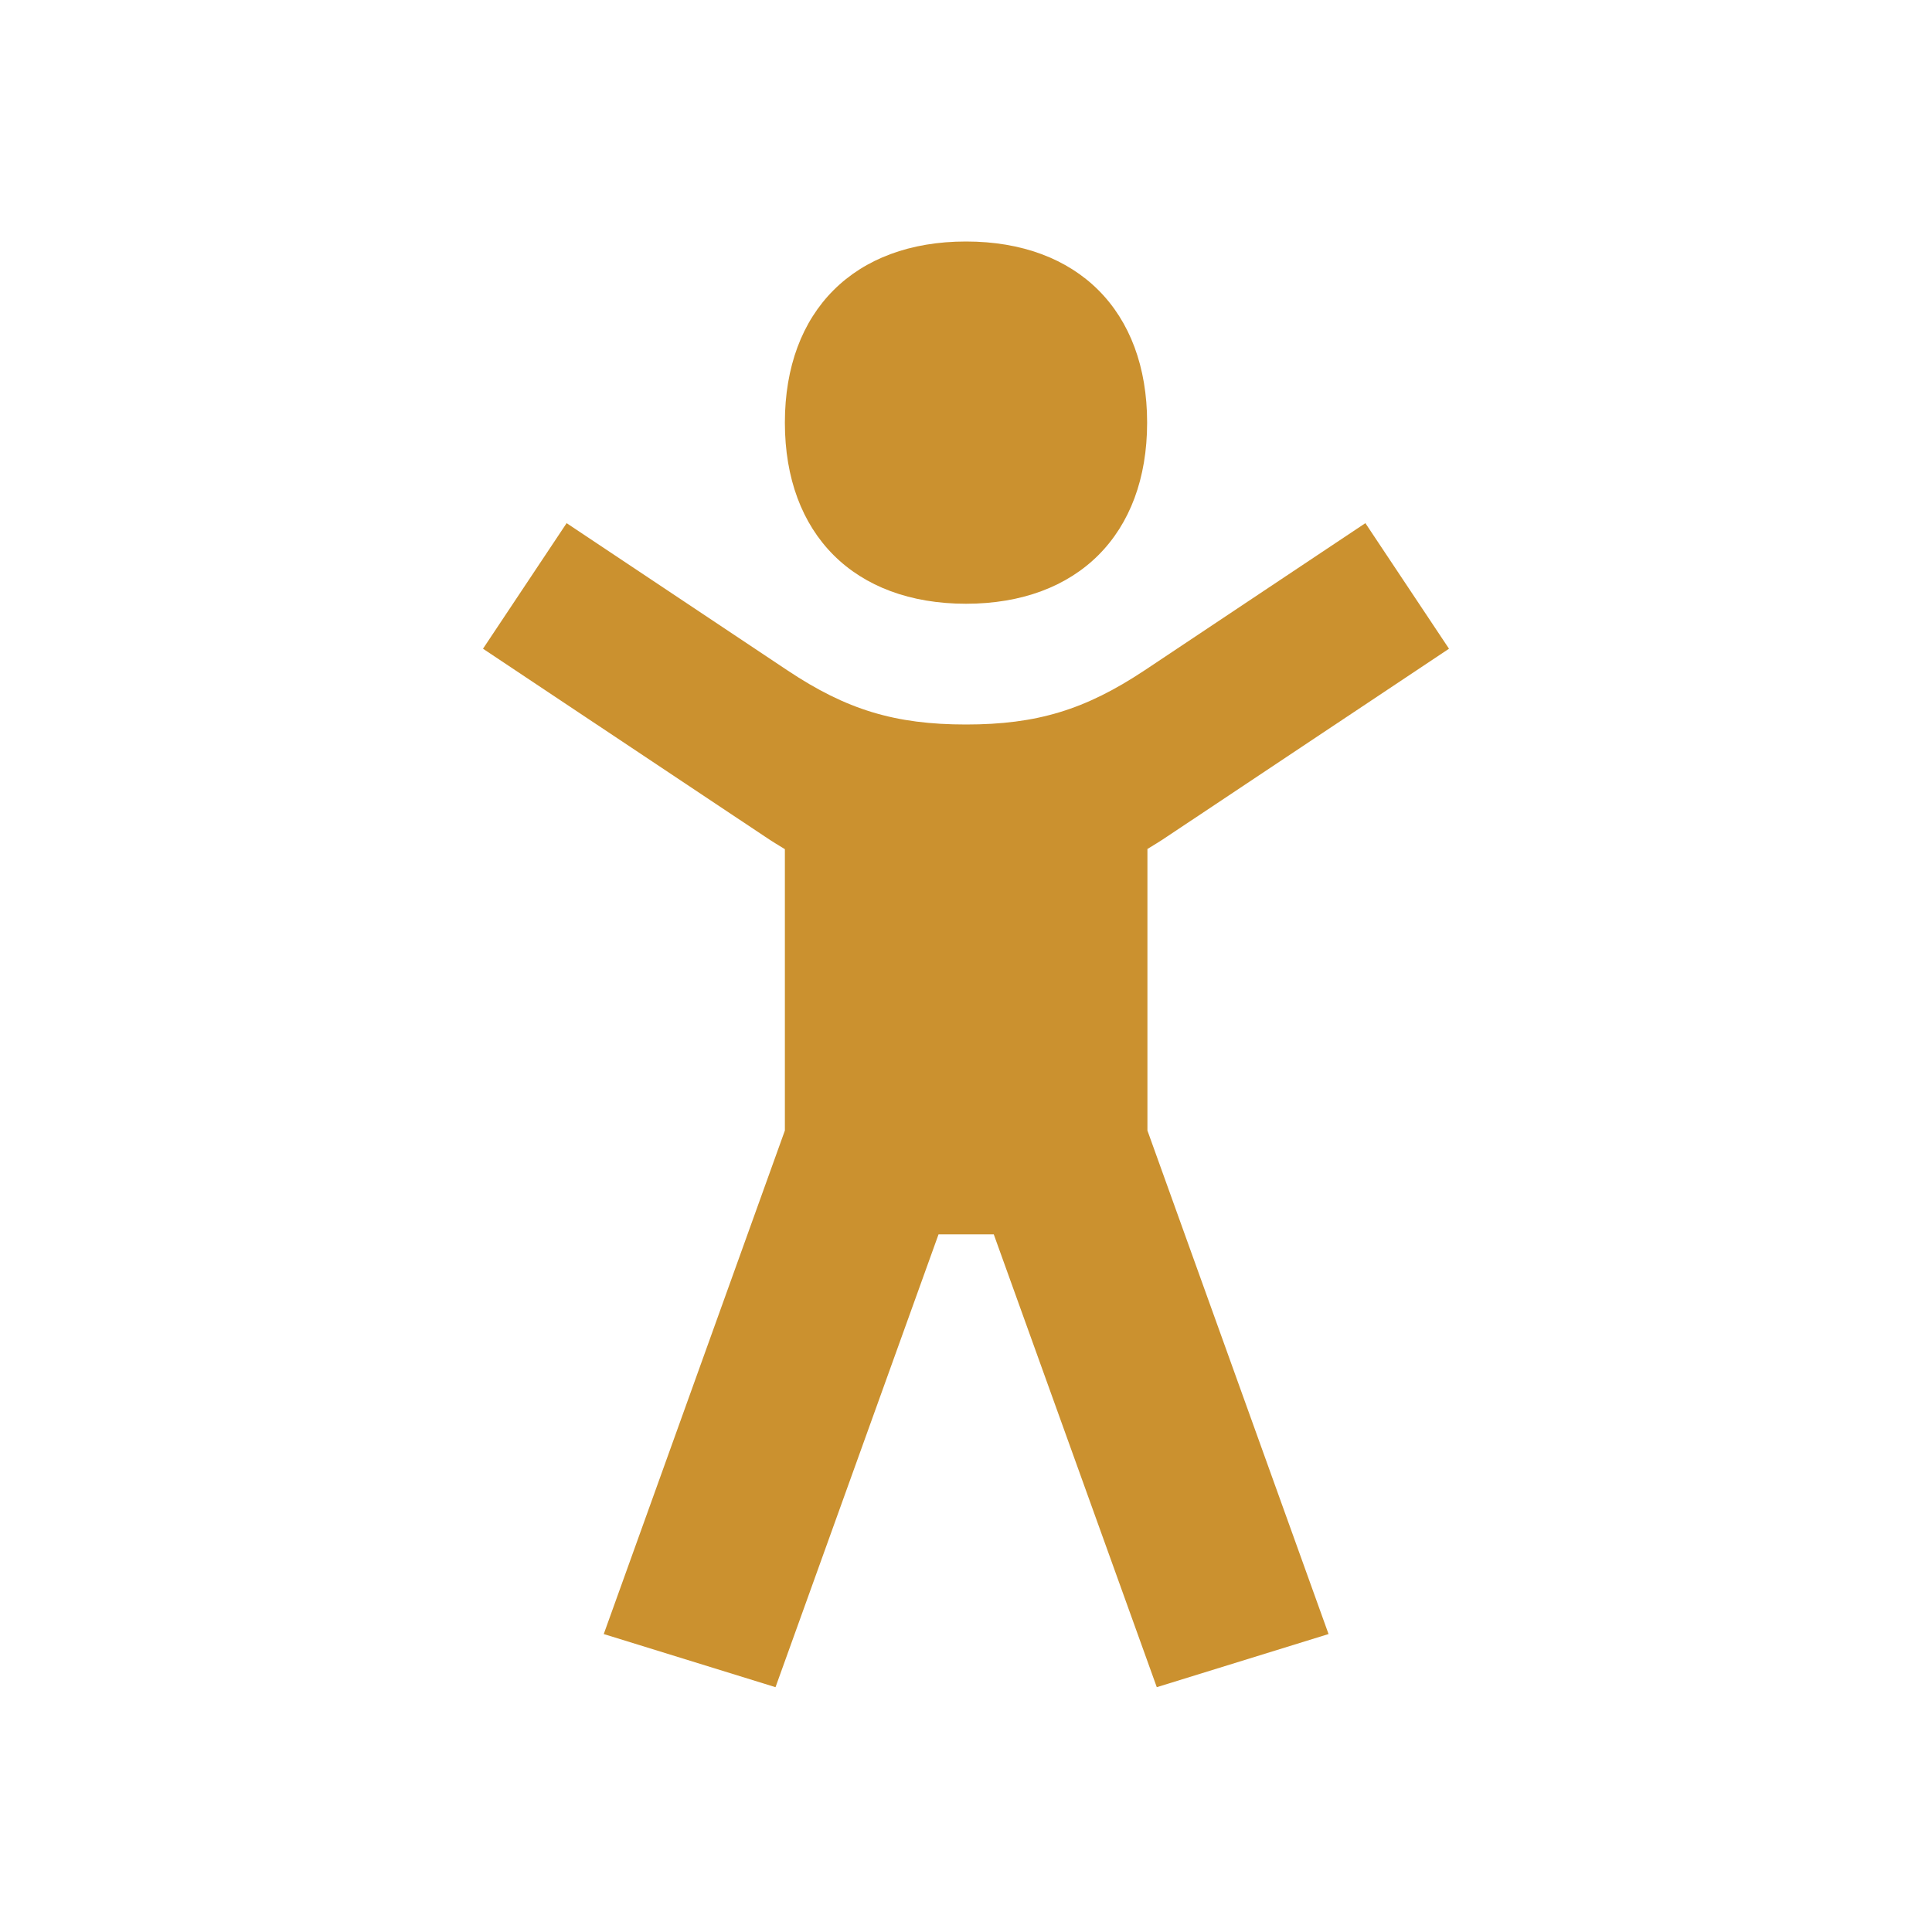 <svg xmlns="http://www.w3.org/2000/svg"  viewBox="0 0 64 64"><defs fill="#CB912F" /><path  d="m26,14c0-3.7,2.3-6,6-6s6,2.3,6,6-2.3,6-6,6-6-2.3-6-6Zm12,14.13c.21-.13.43-.26.65-.41l9.35-6.23-2.77-4.16-7.32,4.88c-1.96,1.3-3.56,1.79-5.91,1.79s-3.96-.49-5.91-1.79l-7.32-4.88-2.77,4.16,9.35,6.23c.22.15.44.28.65.41v9.32l-6,16.68,5.69,1.76,5.4-15h1.83l5.4,15,5.69-1.76-6-16.68v-9.32Z" fill="#CB912F" /></svg>